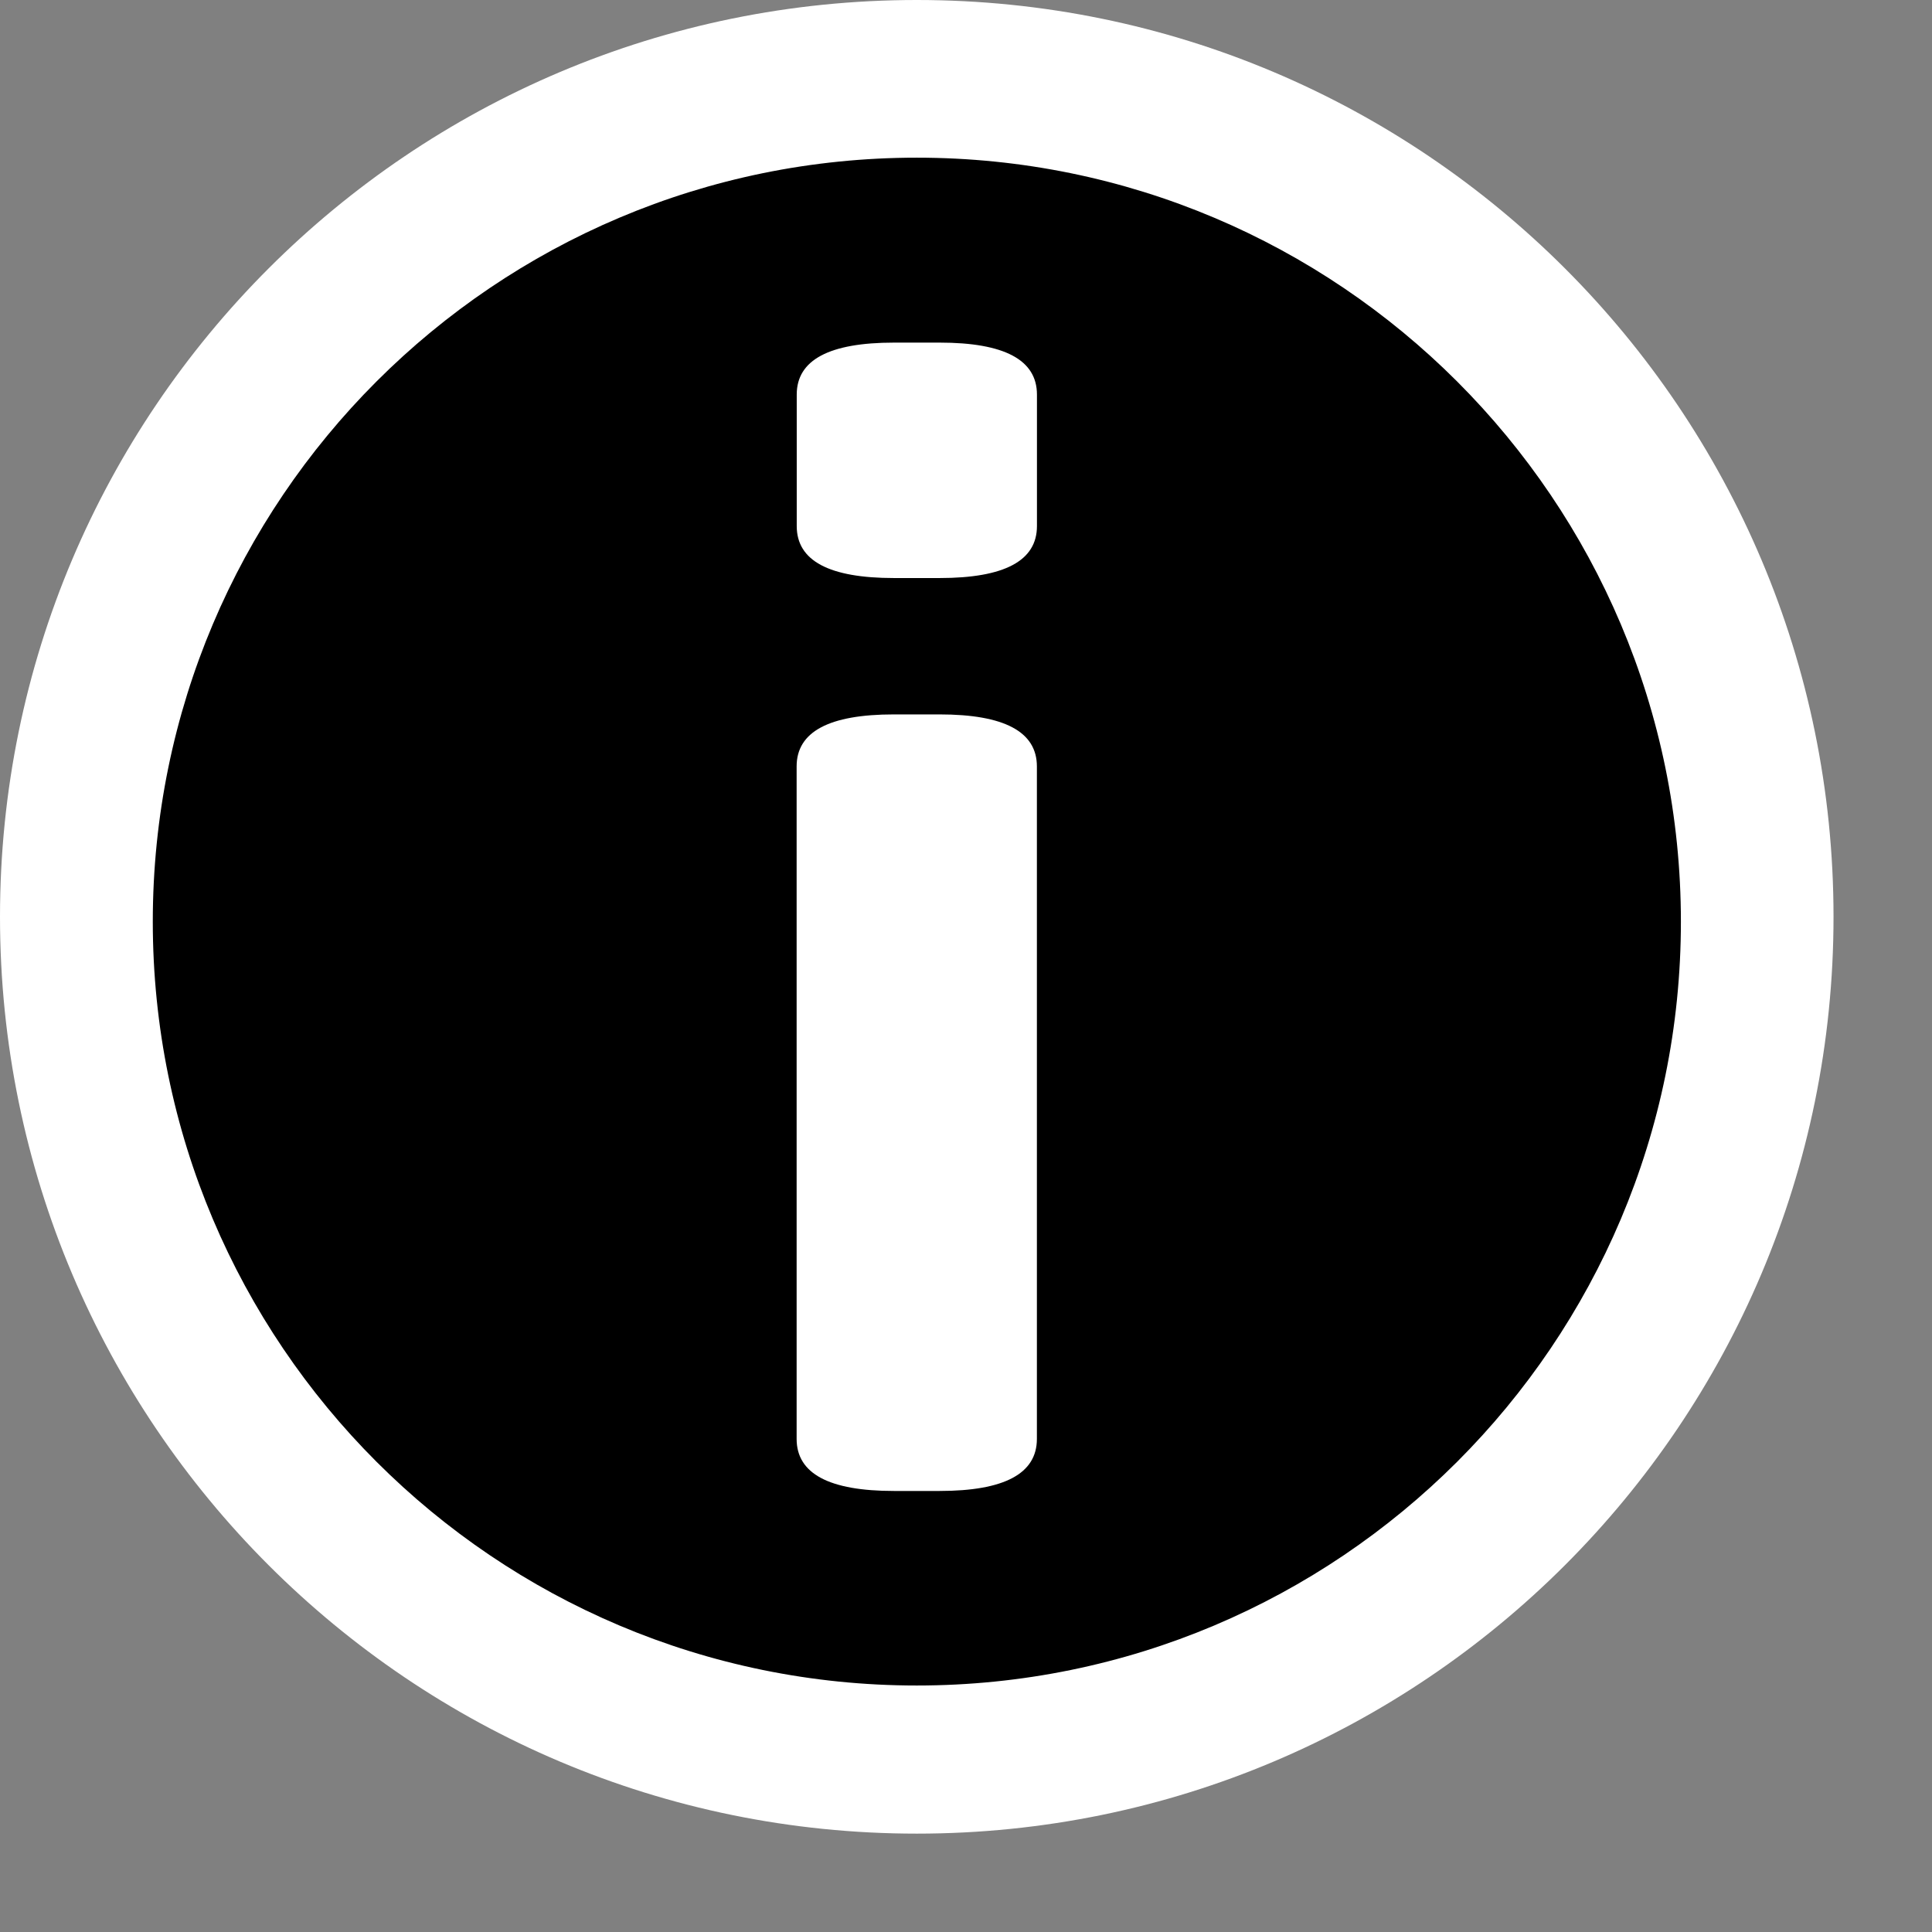 <?xml version="1.0" encoding="utf-8"?>
<!-- Generator: Adobe Illustrator 16.0.3, SVG Export Plug-In . SVG Version: 6.00 Build 0)  -->
<!DOCTYPE svg PUBLIC "-//W3C//DTD SVG 1.1//EN" "http://www.w3.org/Graphics/SVG/1.1/DTD/svg11.dtd">
<svg version="1.1" class="search-fpp-svg" xmlns="http://www.w3.org/2000/svg" xmlns:xlink="http://www.w3.org/1999/xlink" x="0px" y="0px"
     width="18px" height="18px" viewBox="0 0 36 36" enable-background="new 0 0 36 36" xml:space="preserve">
    <rect x="0" y="0" width="36" height="36" fill="#808080" stroke="none"/>
    <g class="icon-search-info-fpp">
        <circle fill="#000000" cx="17.082" cy="17.125" r="15.958"/>
        <path fill="#ffffff" d="M17.083,0C7.648,0,0,7.648,0,17.083c0,9.436,7.648,17.084,17.083,17.084c9.435,0,17.082-7.648,17.082-17.084
              C34.166,7.648,26.519,0,17.083,0z M17.083,31.407c-7.863,0-14.236-6.371-14.236-14.234c0-7.862,6.373-14.235,14.236-14.235
              s14.238,6.374,14.238,14.235C31.322,25.036,24.947,31.407,17.083,31.407z"/>
        <path fill="#ffffff" d="M16.66,10.771c-1.211,0-1.814-0.322-1.814-0.968V7.352c0-0.645,0.604-0.968,1.814-0.968h0.848
              c1.209,0,1.814,0.323,1.814,0.968v2.451c0,0.646-0.605,0.968-1.814,0.968H16.66z M14.844,26.812V14.281
              c0-0.646,0.604-0.969,1.813-0.969h0.85c1.207,0,1.814,0.323,1.814,0.969v12.531c0,0.647-0.607,0.97-1.814,0.97h-0.85
              C15.449,27.782,14.844,27.459,14.844,26.812z"/>
        </g>
    </svg>
